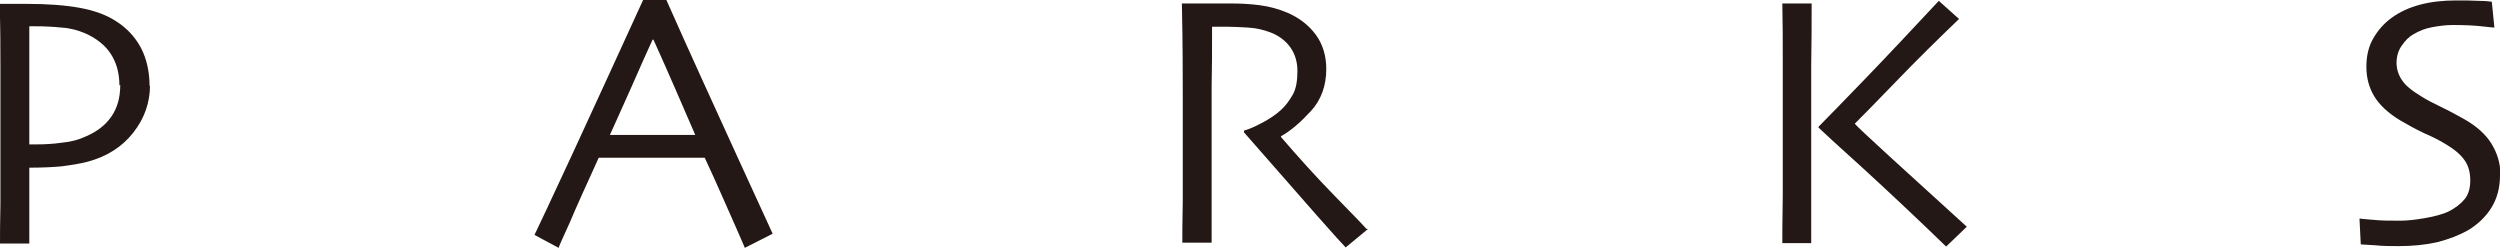 <?xml version="1.0" encoding="UTF-8"?><svg id="_レイヤー_2" xmlns="http://www.w3.org/2000/svg" viewBox="0 0 58 5.75"><defs><style>.cls-1{fill:#231815;}</style></defs><g id="_レイヤー_5"><path class="cls-1" d="M3.48,1.98c0,.4-.13.77-.39,1.1-.26.33-.61.55-1.05.67-.19.05-.39.08-.62.11-.22.02-.47.03-.74.03v1.76s-.68,0-.68,0c0-.17,0-.47.01-.92,0-.45,0-1.15,0-2.09,0-.3,0-.67,0-1.1,0-.43,0-.92-.02-1.45.12,0,.24,0,.35,0h.28c.48,0,.89.03,1.22.09s.62.16.85.31c.25.16.44.36.58.62.13.25.2.55.2.89ZM2.77,1.98c0-.29-.07-.53-.2-.73s-.33-.36-.6-.48c-.17-.07-.35-.12-.54-.13-.19-.02-.39-.03-.6-.03h-.15s0,.24,0,.62c0,.38,0,.69,0,.91,0,.21,0,.45,0,.73,0,.28,0,.44,0,.48h.17c.18,0,.38-.01.59-.04.21-.02.39-.07.54-.14.26-.11.46-.26.6-.46.14-.2.21-.44.21-.74Z"/><path class="cls-1" d="M17.93,5.42l-.65.33s-.1-.24-.27-.62c-.17-.38-.38-.87-.66-1.47h-2.46c-.29.64-.52,1.14-.67,1.5-.16.35-.25.55-.26.59l-.56-.3c.07-.14.37-.78.89-1.9s1.06-2.31,1.63-3.55h.54c.55,1.24,1.1,2.44,1.63,3.6.53,1.16.81,1.77.83,1.81ZM16.13,3.13c-.15-.34-.3-.69-.46-1.06-.16-.37-.33-.75-.51-1.15h-.02c-.14.31-.31.68-.5,1.12-.2.44-.36.81-.49,1.09h0s1.99,0,1.99,0h0Z"/><path class="cls-1" d="M31.74,5.31l-.52.43c-.06-.06-.28-.3-.65-.72-.37-.42-.94-1.07-1.71-1.95v-.04c.11-.03.25-.09.42-.18.17-.09.32-.19.44-.3.1-.09.19-.21.27-.35s.11-.32.11-.56c0-.21-.06-.4-.17-.55-.11-.15-.27-.27-.46-.34-.16-.06-.33-.1-.51-.11-.18-.01-.34-.02-.49-.02-.1,0-.18,0-.23,0-.05,0-.09,0-.12,0,0,.53,0,.99-.01,1.39,0,.4,0,.69,0,.85,0,.38,0,.89,0,1.54,0,.65,0,1.06,0,1.23h-.68c0-.17,0-.49.01-.96,0-.48,0-1.07,0-1.78v-.77c0-.37,0-1.05-.02-2.04.03,0,.17,0,.41,0,.25,0,.48,0,.69,0,.24,0,.47.01.7.04s.45.09.66.18c.27.12.49.29.65.51.16.22.24.49.24.79,0,.39-.12.72-.36.98-.24.26-.47.46-.69.58v.02c.38.44.79.9,1.25,1.37s.7.72.73.76Z"/><path class="cls-1" d="M42.03,5.64h-.68c0-.17,0-.53.01-1.1,0-.57,0-1.24,0-2.04,0-.32,0-.7,0-1.12,0-.43,0-.86-.01-1.3h.68c0,.42,0,.9-.01,1.44,0,.53,0,1,0,1.38,0,.8,0,1.41,0,1.84,0,.43,0,.73,0,.9ZM45.63,5.26l-.48.46c-.66-.64-1.3-1.24-1.91-1.8-.62-.56-.97-.88-1.05-.96v-.02c.17-.17.54-.55,1.1-1.13.56-.58,1.12-1.18,1.69-1.79l.47.42c-.48.46-.97.94-1.47,1.46-.5.52-.82.84-.95.97h0c.06.07.34.33.82.77.48.44,1.08.98,1.78,1.62Z"/><path class="cls-1" d="M58,4.07c0,.29-.07.54-.2.75-.13.21-.32.39-.54.52-.21.12-.45.21-.72.28-.27.06-.57.09-.89.09-.18,0-.36,0-.55-.02-.19-.01-.3-.02-.33-.02l-.03-.6s.15.02.32.03c.18.02.39.02.63.02.15,0,.34-.02.57-.06s.41-.09.54-.15c.16-.08.29-.18.38-.29.09-.11.13-.26.13-.43,0-.19-.04-.34-.13-.47s-.23-.25-.43-.37c-.13-.08-.3-.17-.51-.26-.21-.1-.39-.2-.56-.3-.28-.17-.48-.36-.6-.56-.12-.2-.18-.43-.18-.68s.05-.47.16-.66c.11-.19.25-.35.43-.48.18-.13.39-.23.65-.3.26-.07.54-.1.85-.1.17,0,.35,0,.52.01.18,0,.28.02.3.02l.06.6s-.13-.01-.3-.03c-.18-.02-.4-.03-.66-.03-.16,0-.32.02-.48.05-.17.03-.31.09-.43.16-.11.06-.2.15-.28.27-.08.11-.12.25-.12.4,0,.13.04.27.12.39.08.13.23.25.46.39.11.07.26.15.45.24.19.09.37.19.55.29.28.16.49.35.62.56s.21.45.21.72Z"/></g></svg>